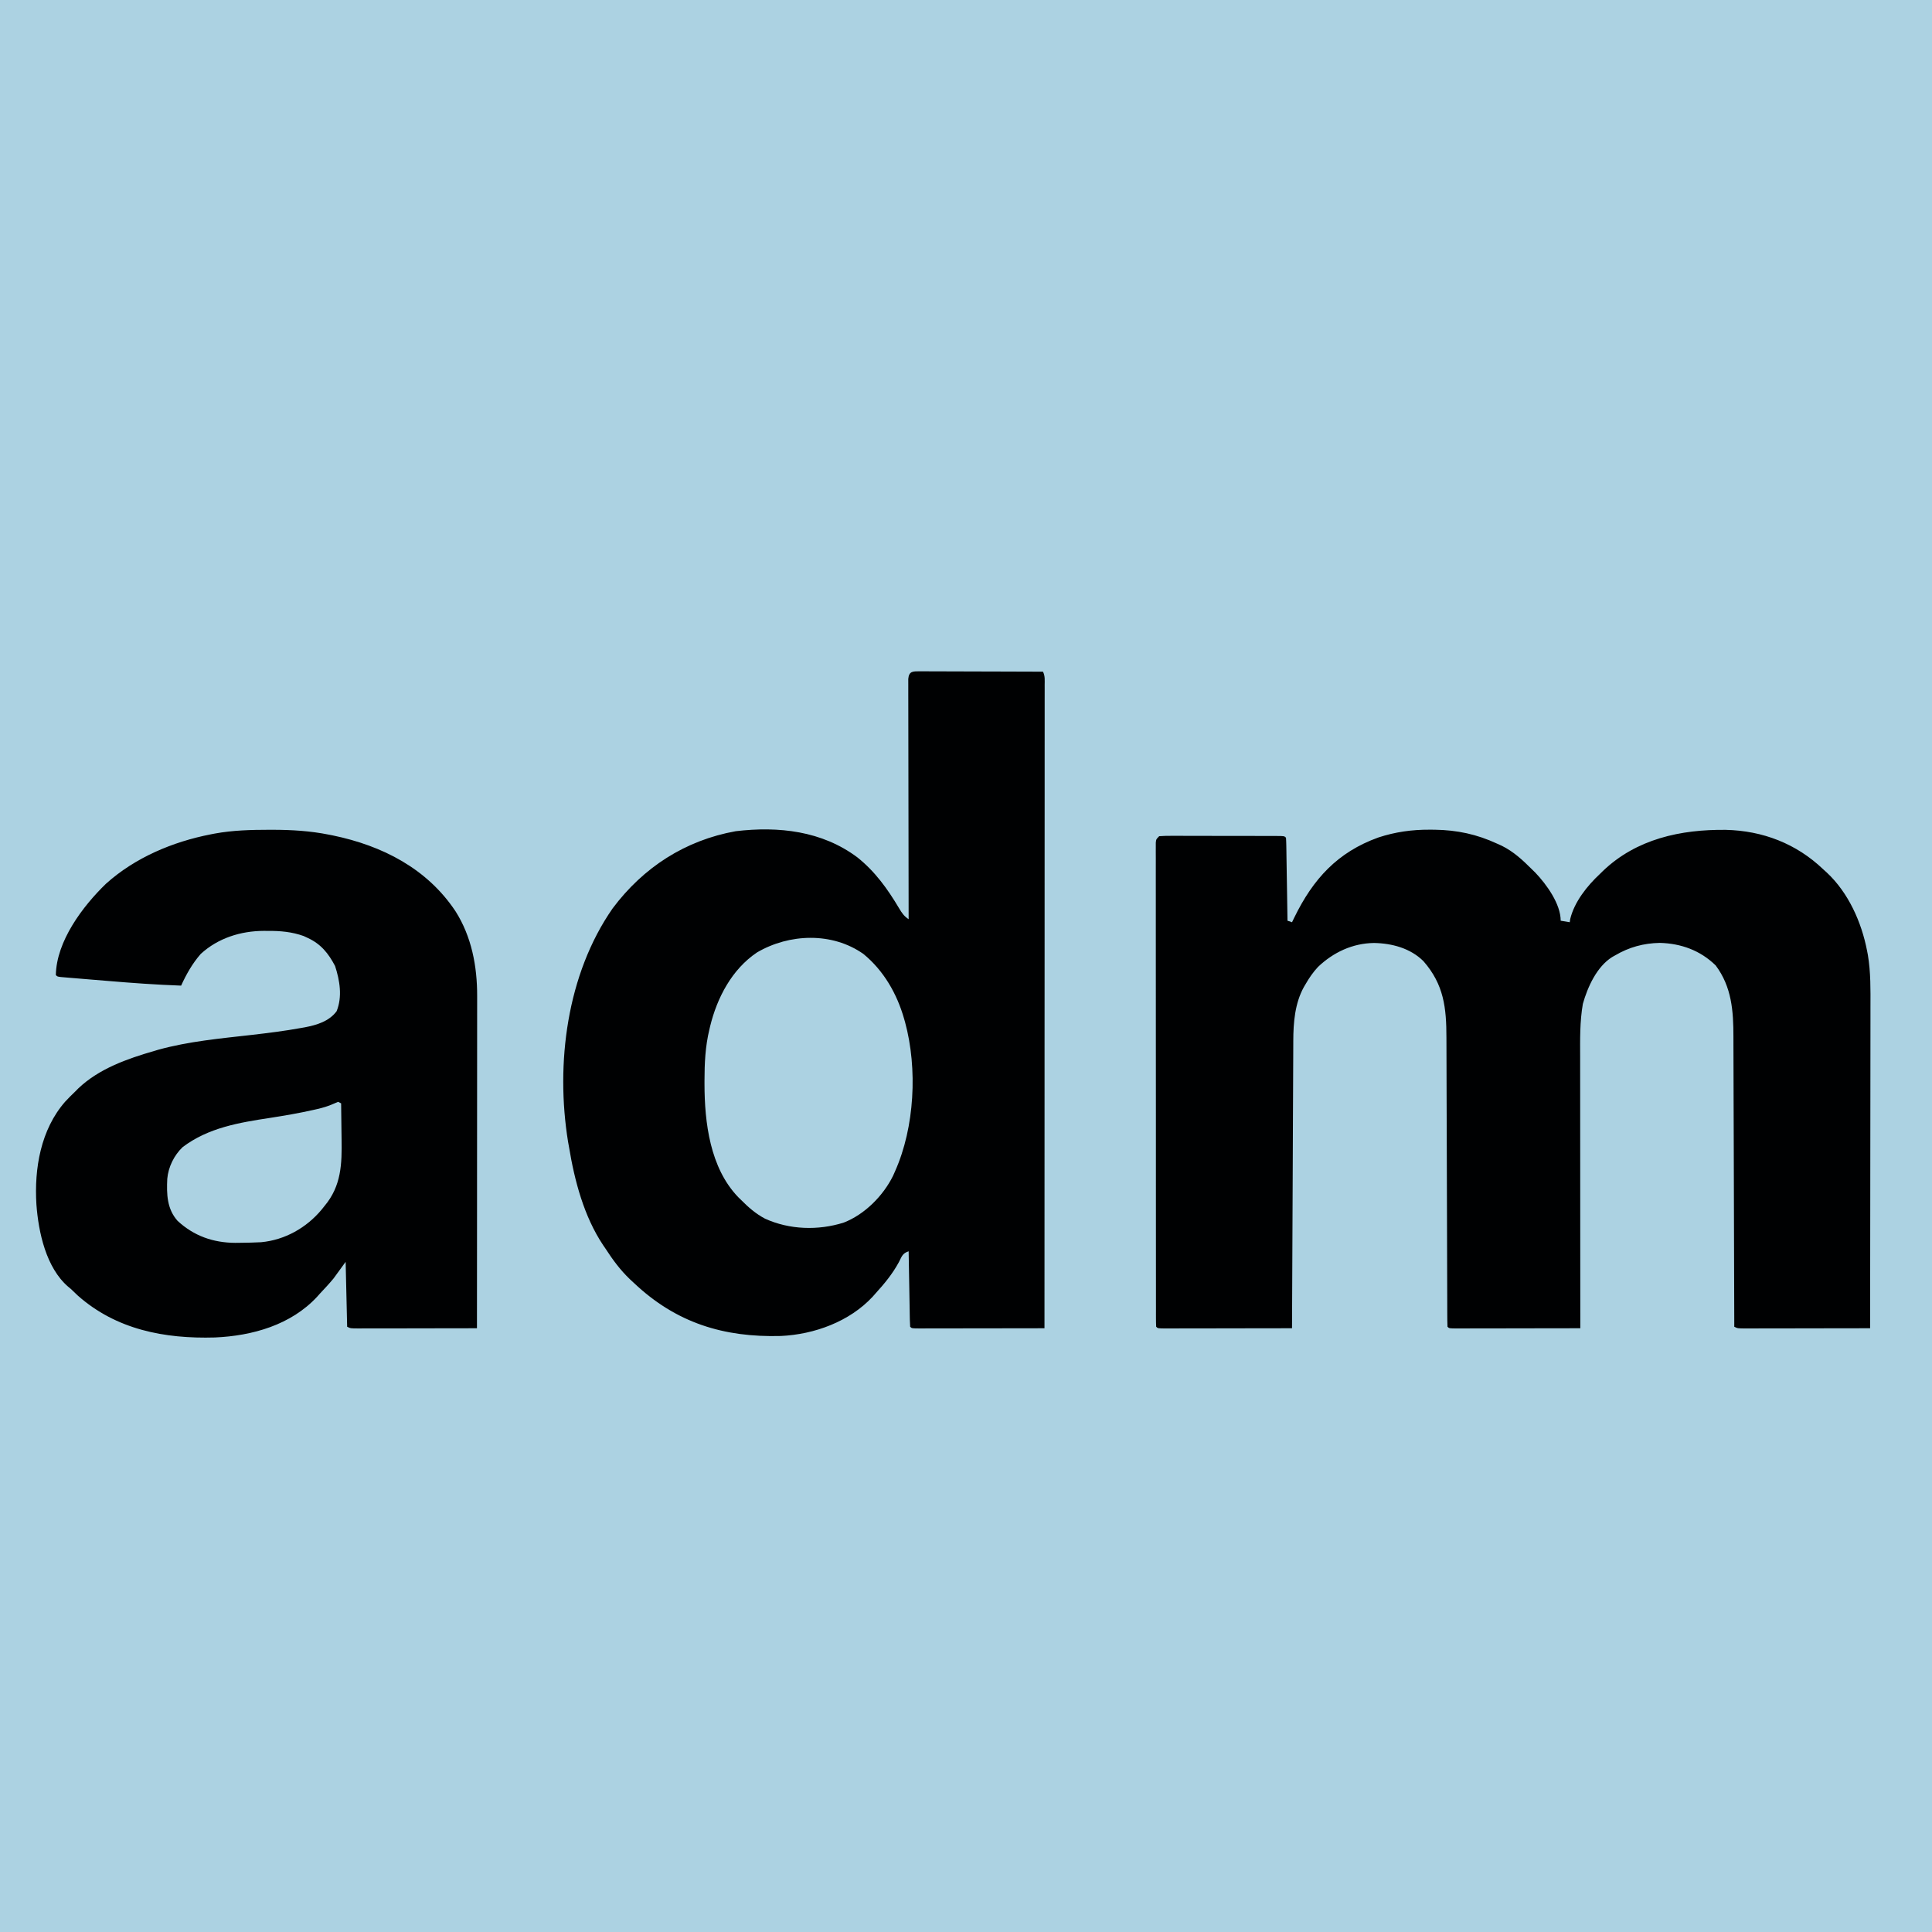 <svg xmlns="http://www.w3.org/2000/svg" width="1280" height="1280"><path fill="#ACD2E2" d="M0 0h1280v1280H0V0z"/><path fill="#000102" d="M609.77 444.751c.81.01 1.61.01 2.44.02h2.58c2.81 0 5.62.02 8.44.03 1.94.01 3.89.01 5.84.01 5.13.01 10.26.03 15.4.05 5.23.02 10.47.03 15.7.04 10.28.02 20.55.06 30.83.1 1.49 2.98 1.12 5.68 1.12 9.01 0 .73.01 1.46.01 2.22 0 2.48-.01 4.96-.01 7.45v5.36c.01 4.93 0 9.87 0 14.8-.01 5.31-.01 10.62-.01 15.93v27.63c-.01 13.32-.01 26.63-.02 39.95 0 21.6-.01 43.2-.01 64.8l-.03 62.96v23.38c-.01 53.83-.03 107.67-.05 161.51-11.46.02-22.91.04-34.37.05-5.32.01-10.64.01-15.96.02-5.13.02-10.25.02-15.38.02-1.96.01-3.93.01-5.89.01-2.73.01-5.47.01-8.21.01-1.23.01-1.23.01-2.48.01-5.6-.01-5.6-.01-6.71-1.12-.12-1.57-.18-3.14-.21-4.7l-.06-3.04c-.02-1.63-.02-1.63-.05-3.3l-.06-3.36-.18-10.66c-.05-2.41-.09-4.81-.13-7.22-.11-5.9-.21-11.81-.31-17.72-4.16 1.39-4.5 3.4-6.5 7.25-4.24 7.81-9.54 14.21-15.5 20.75-.59.68-1.19 1.35-1.8 2.05-15.33 16.55-38.72 25.04-60.87 26.07-37.93 1.03-69.4-8.69-97.33-35.12-.84-.77-1.67-1.54-2.53-2.34-6.59-6.28-11.55-13.07-16.47-20.66-.47-.69-.94-1.37-1.43-2.08-12.66-18.98-18.91-42.67-22.57-64.92-.32-1.74-.32-1.74-.64-3.52-8.38-51.77-.86-110.97 29.52-154.65 20.33-27.15 48.02-45.1 81.56-51.14 28.43-3.37 57.09-.22 80.56 17.31 11.8 9.42 20.05 20.94 27.69 33.79 1.9 3.17 3.19 5.13 6.31 7.21 0-.83 0-1.67-.01-2.53-.04-20.24-.07-40.49-.09-60.73-.01-9.79-.03-19.59-.05-29.38-.02-8.53-.03-17.06-.04-25.59 0-4.52-.01-9.04-.02-13.56-.01-4.25-.02-8.5-.02-12.75 0-1.56 0-3.12-.01-4.69-.01-2.13-.01-4.25 0-6.38 0-1.19 0-2.39-.01-3.62.48-5.34 3.33-5 8.02-5.02zm337.418 104.937 3.29.02c14.97.22 27.94 3 41.52 9.29.98.44 1.95.88 2.96 1.34 7.87 3.89 13.89 9.52 20.04 15.66.75.73 1.49 1.47 2.26 2.22 7.46 7.83 16.74 20.72 16.74 31.78l6 1c.1-.69.2-1.39.31-2.11 2.73-11.37 11.26-22.04 19.69-29.89l2.01-1.98c22.21-21.23 51.53-27.55 81.37-27.22 24.53.57 46.83 9.16 64.62 26.2l2.31 2.09c14.32 13.37 23.03 32.87 26.69 51.91.17.88.34 1.75.51 2.65 1.93 11.52 1.76 22.96 1.72 34.61v6.98c0 6.28-.01 12.56-.02 18.84-.02 6.57-.02 13.15-.02 19.73-.01 11.03-.02 22.05-.04 33.08-.02 11.35-.03 22.7-.04 34.05v2.13c0 3.51 0 7.03-.01 10.55-.02 29.13-.05 58.26-.1 87.38-11.44.03-22.88.04-34.32.05l-15.93.03c-5.12.01-10.24.01-15.37.02-1.95 0-3.91 0-5.87.01-2.73.01-5.47.01-8.2.01-.82 0-1.63 0-2.47.01-5.61-.01-5.61-.01-7.84-1.13v-3.24c-.06-26.06-.14-52.12-.23-78.17-.05-12.61-.09-25.21-.11-37.81-.03-10.99-.06-21.98-.11-32.96-.02-5.82-.04-11.63-.05-17.45 0-5.48-.02-10.96-.05-16.44-.01-2-.01-4.01-.01-6.01.01-17.06-1.1-33.06-11.75-47.29-10.22-9.98-22.9-14.55-37-14.94-10.8.2-20.4 2.84-29.69 8.31-.95.54-.95.54-1.92 1.08-10.16 6.37-16.24 19.83-19.39 30.99-2.06 11.77-1.83 23.65-1.8 35.56v5.89c0 5.29 0 10.59.01 15.88.01 5.55.01 11.09.01 16.64 0 10.49.01 20.97.02 31.46.01 11.94.02 23.89.02 35.83.01 24.56.03 49.12.05 73.67-11.32.03-22.65.04-33.98.05l-15.77.03c-5.07.01-10.14.01-15.21.02-1.94 0-3.88 0-5.82.01-2.71.01-5.41.01-8.12.01-.81 0-1.62 0-2.45.01-5.53-.01-5.53-.01-6.65-1.13-.1-2.66-.14-5.3-.14-7.97-.01-1.27-.01-1.27-.01-2.56-.01-2.86-.02-5.72-.02-8.58-.01-2.04-.01-4.08-.02-6.12-.02-4.4-.03-8.81-.04-13.21-.01-6.97-.04-13.95-.06-20.92-.07-19.83-.13-39.66-.18-59.49-.03-10.95-.07-21.89-.11-32.83-.03-6.92-.05-13.85-.06-20.77-.01-4.33-.02-8.65-.04-12.97-.01-2-.01-3.99-.02-5.99 0-19.89-1.67-35.33-15.26-50.82-8.62-8.53-20.8-11.82-32.73-12.02-14.16.18-26.95 6.17-37.12 15.89-3.26 3.52-5.82 7.21-8.19 11.36-.38.64-.75 1.27-1.14 1.92-5.98 10.83-7 23.58-7.02 35.72 0 .82-.01 1.64-.01 2.49-.02 2.72-.02 5.44-.03 8.16l-.03 5.89c-.03 5.3-.05 10.61-.07 15.92-.02 5.55-.05 11.11-.08 16.66-.05 10.51-.09 21.01-.13 31.52-.05 11.97-.11 23.93-.16 35.9-.12 24.61-.23 49.22-.33 73.82-11.58.03-23.17.04-34.76.05l-16.14.03c-5.18.01-10.37.01-15.56.02-1.98 0-3.97 0-5.95.01-2.77.01-5.54.01-8.3.01-.83 0-1.66 0-2.52.01-5.65-.01-5.65-.01-6.77-1.13-.1-1.72-.12-3.44-.13-5.16 0-1.13 0-2.25-.01-3.41.01-1.25.01-2.51.01-3.8 0-1.32-.01-2.63-.01-3.99v-11.03c0-3.96-.01-7.92-.01-11.88-.01-7.76-.01-15.52-.01-23.28-.01-6.31-.01-12.61-.01-18.92-.01-17.86-.01-35.72-.01-53.57v-5.85c0-15.64-.01-31.29-.03-46.93-.01-16.04-.02-32.09-.02-48.13 0-9.02 0-18.03-.01-27.05-.01-7.67-.01-15.35 0-23.02 0-3.92 0-7.84-.01-11.76-.01-4.24 0-8.48.01-12.72-.01-1.25-.02-2.5-.02-3.79 0-1.13.01-2.26.01-3.42v-2.97c.25-2.32.25-2.32 2.25-4.32 2.65-.19 5.19-.26 7.83-.24.81 0 1.62 0 2.45-.01 2.68 0 5.36.01 8.04.02h5.57c3.89 0 7.78.01 11.67.03 5 .01 10 .02 15 .02 3.83 0 7.66 0 11.49.01 1.85 0 3.69 0 5.54.01 2.57 0 5.14.01 7.71.02h2.33c5.26.03 5.26.03 6.37 1.14.13 1.72.18 3.44.21 5.16l.06 3.34c.01 1.2.03 2.4.05 3.63l.06 3.7c.07 3.91.13 7.82.19 11.74.04 2.64.08 5.29.13 7.93l.3 19.5c1.49.5 1.49.5 3 1 .5-1.02 1-2.05 1.51-3.11 12.43-25.49 28.6-43.32 55.76-53.06 11.18-3.66 22.17-5.2 33.92-5.14zm-768.813.062h2.26c12.65.02 24.93.75 37.36 3.25.84.17 1.68.33 2.54.5 32.67 6.77 62.35 21.85 81.22 50.19 10.7 16.81 14.43 36.56 14.37 56.24v2.88c0 3.14-.01 6.29-.01 9.44v6.8c0 6.14-.01 12.27-.01 18.41-.01 6.42-.01 12.84-.01 19.26 0 10.76-.01 21.53-.02 32.3-.01 11.09-.02 22.18-.02 33.26v12.38c-.02 28.44-.03 56.89-.06 85.34-10.91.02-21.83.04-32.75.05-5.07.01-10.14.01-15.21.03-4.88.01-9.77.01-14.66.01-1.87.01-3.74.01-5.61.02h-7.83c-1.16.01-1.16.01-2.36.01-5.35-.01-5.35-.01-7.58-1.12-.33-14.19-.65-28.38-1-43-2.63 3.63-5.28 7.26-8 11-2.86 3.46-5.91 6.73-9 10-.6.68-1.2 1.35-1.82 2.05-17.37 18.77-42.97 25.99-67.81 27.06-33.32.95-65.29-5.15-90.87-27.8-1.5-1.43-3-2.87-4.5-4.31-.6-.5-1.21-1-1.84-1.52-14.65-12.65-19.67-36.08-21.03-54.49-1.49-23.86 2.86-49.58 19.03-68.09 2.2-2.39 4.5-4.65 6.84-6.9.65-.65 1.29-1.3 1.95-1.97 13.64-12.99 32.41-19.59 50.12-24.72.92-.27 1.85-.54 2.8-.83 20.13-5.57 41.25-7.48 61.93-9.83 10.94-1.26 21.83-2.61 32.66-4.59.83-.14 1.67-.29 2.52-.44 7.92-1.52 16.02-3.95 21.02-10.62 3.93-9.6 2.12-20.44-1-30-4.43-8.43-9.43-14.62-18.18-18.63-.86-.4-1.72-.8-2.61-1.22-7.8-2.79-15.47-3.47-23.71-3.4-.87-.01-1.74-.02-2.64-.02-15.36.04-30.4 4.76-41.86 15.27-5.55 6.34-9.49 13.37-13 21-16.45-.58-32.83-1.77-49.23-3.16-3.45-.29-6.9-.57-10.35-.85-3.32-.28-6.65-.56-9.97-.83-1.23-.1-2.47-.21-3.75-.31-1.13-.1-2.26-.19-3.42-.29l-3.02-.26c-2.26-.3-2.26-.3-3.26-1.3.39-22.44 17.75-45.54 33.23-60.51 19.33-17.37 44.27-27.82 69.53-32.74 1.25-.24 1.25-.24 2.54-.49 11.95-2.19 23.96-2.5 36.08-2.51z"/><path fill="#ACD2E2" d="M572 632c13.46 11.02 22.29 26.4 27 43l.63 2.19c8.36 30.75 6.36 69.72-6.63 98.81l-1.33 3c-6.56 13.3-18.8 25.61-32.67 31-16.94 5.36-36 4.77-52.19-2.62-6.13-3.27-10.95-7.46-15.81-12.38-.63-.6-1.25-1.21-1.89-1.83-18.71-19.42-22.34-49.44-22.36-75.05v-2.22c.01-11.52.52-22.66 3.25-33.9.16-.67.31-1.33.47-2.02 4.65-19.09 14.5-37.85 31.09-48.98 21.36-12.49 49.71-13.59 70.44 1zm-348 98c.99.5.99.5 2 1 .1 5.85.17 11.7.22 17.55.02 1.98.05 3.96.08 5.95.29 16.59-.13 31.22-11.3 44.5-.62.78-1.24 1.56-1.88 2.36-10.05 12.08-24.41 20.18-40.12 21.64-4.56.25-9.12.34-13.69.38l-3.45.04c-14.6-.08-27.38-4.55-38.2-14.56-7.09-7.96-7.31-17.74-6.84-27.87.71-7.84 4.5-15.57 10.18-20.99 16.98-12.87 37.43-16.25 58-19.38 9.56-1.49 19.06-3.11 28.5-5.24.87-.2 1.74-.39 2.64-.59 3.78-.89 7.28-1.89 10.83-3.5 1-.43 2-.85 3.03-1.29z"/></svg>